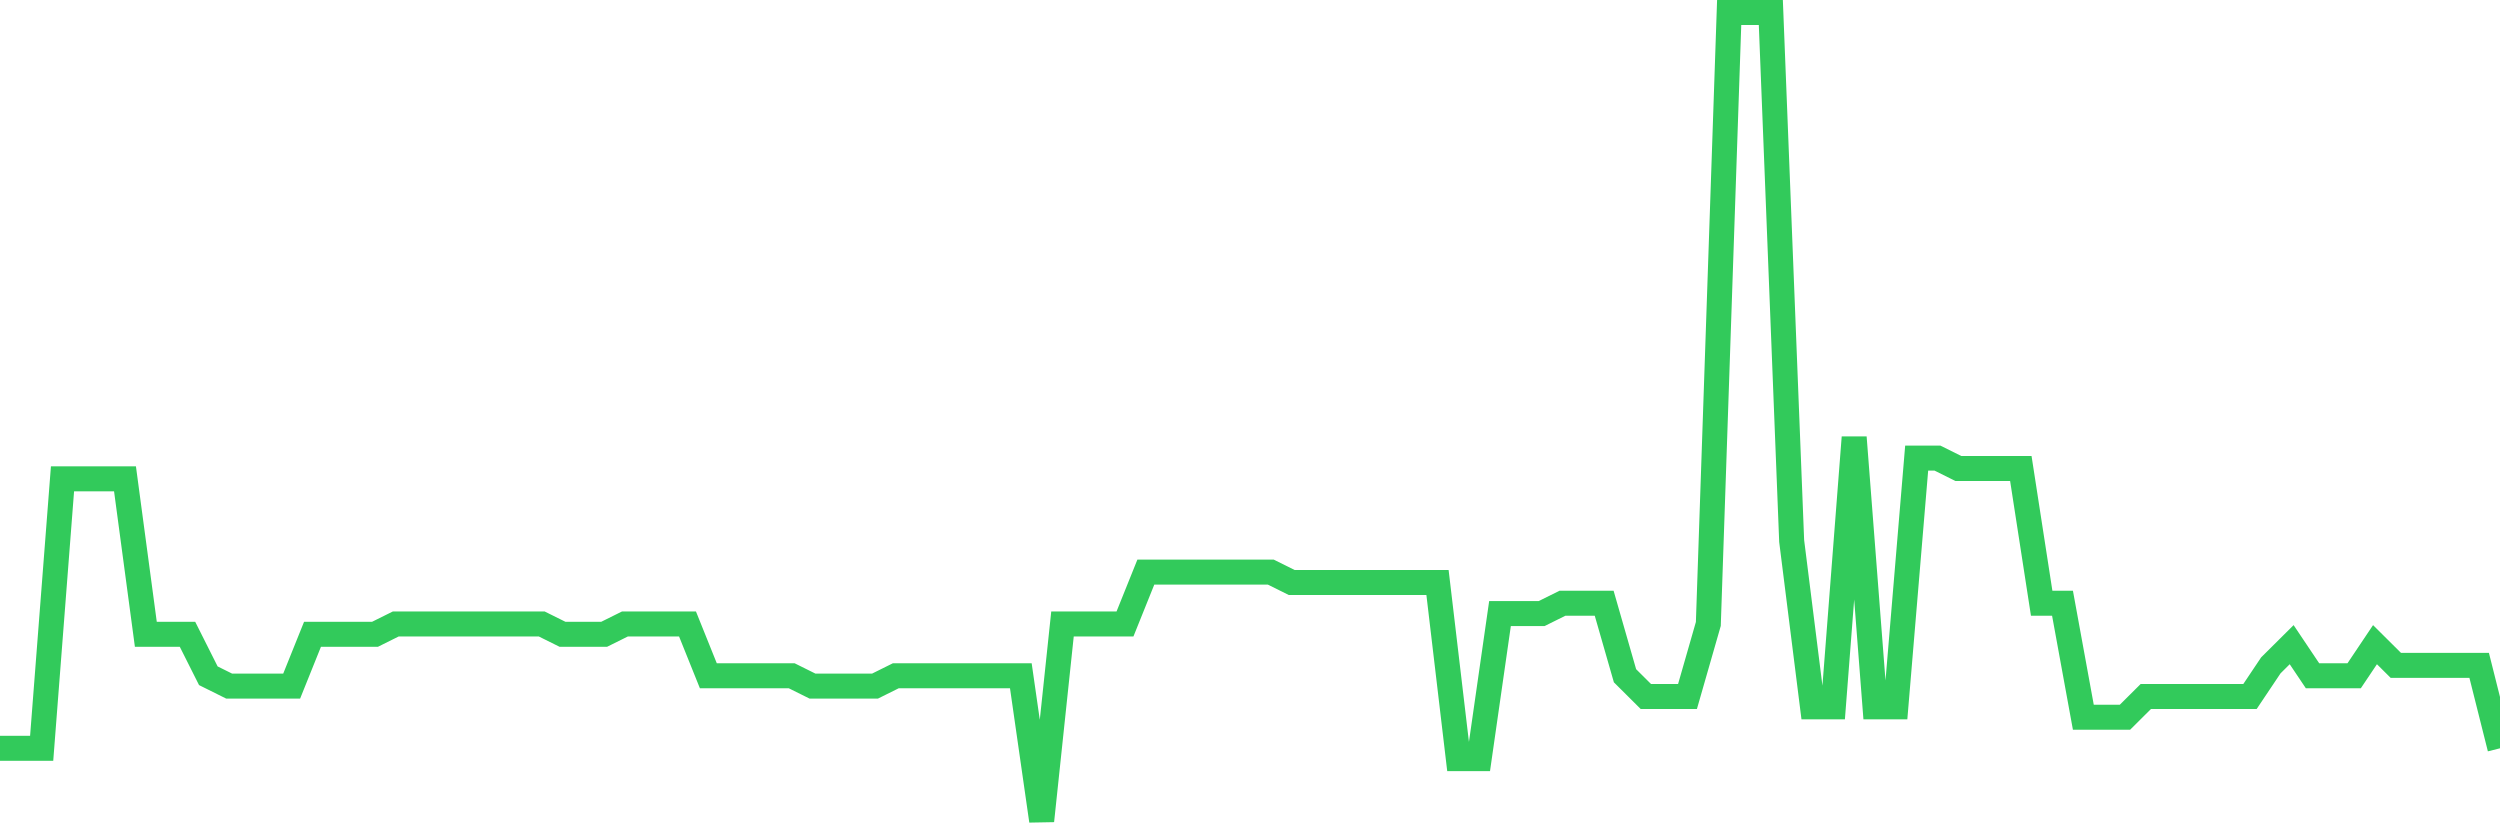 <svg
  xmlns="http://www.w3.org/2000/svg"
  xmlns:xlink="http://www.w3.org/1999/xlink"
  width="120"
  height="40"
  viewBox="0 0 120 40"
  preserveAspectRatio="none"
>
  <polyline
    points="0,35.918 1,35.918 2,35.918 3,22.985 4,22.985 5,22.985 6,22.985 7,30.446 8,30.446 9,30.446 10,32.436 11,32.933 12,32.933 13,32.933 14,32.933 15,30.446 16,30.446 17,30.446 18,30.446 19,29.949 20,29.949 21,29.949 22,29.949 23,29.949 24,29.949 25,29.949 26,29.949 27,30.446 28,30.446 29,30.446 30,29.949 31,29.949 32,29.949 33,29.949 34,32.436 35,32.436 36,32.436 37,32.436 38,32.436 39,32.933 40,32.933 41,32.933 42,32.933 43,32.436 44,32.436 45,32.436 46,32.436 47,32.436 48,32.436 49,32.436 50,39.4 51,29.949 52,29.949 53,29.949 54,29.949 55,27.462 56,27.462 57,27.462 58,27.462 59,27.462 60,27.462 61,27.462 62,27.959 63,27.959 64,27.959 65,27.959 66,27.959 67,27.959 68,27.959 69,27.959 70,36.415 71,36.415 72,29.451 73,29.451 74,29.451 75,28.954 76,28.954 77,28.954 78,32.436 79,33.431 80,33.431 81,33.431 82,29.949 83,0.6 84,0.6 85,0.6 86,25.969 87,33.928 88,33.928 89,20.995 90,33.928 91,33.928 92,21.99 93,21.99 94,22.487 95,22.487 96,22.487 97,22.487 98,28.954 99,28.954 100,34.426 101,34.426 102,34.426 103,33.431 104,33.431 105,33.431 106,33.431 107,33.431 108,33.431 109,31.938 110,30.944 111,32.436 112,32.436 113,32.436 114,30.944 115,31.938 116,31.938 117,31.938 118,31.938 119,31.938 120,35.918"
    fill="none"
    stroke="#32ca5b"
    stroke-width="1.2"
  >
  </polyline>
</svg>
